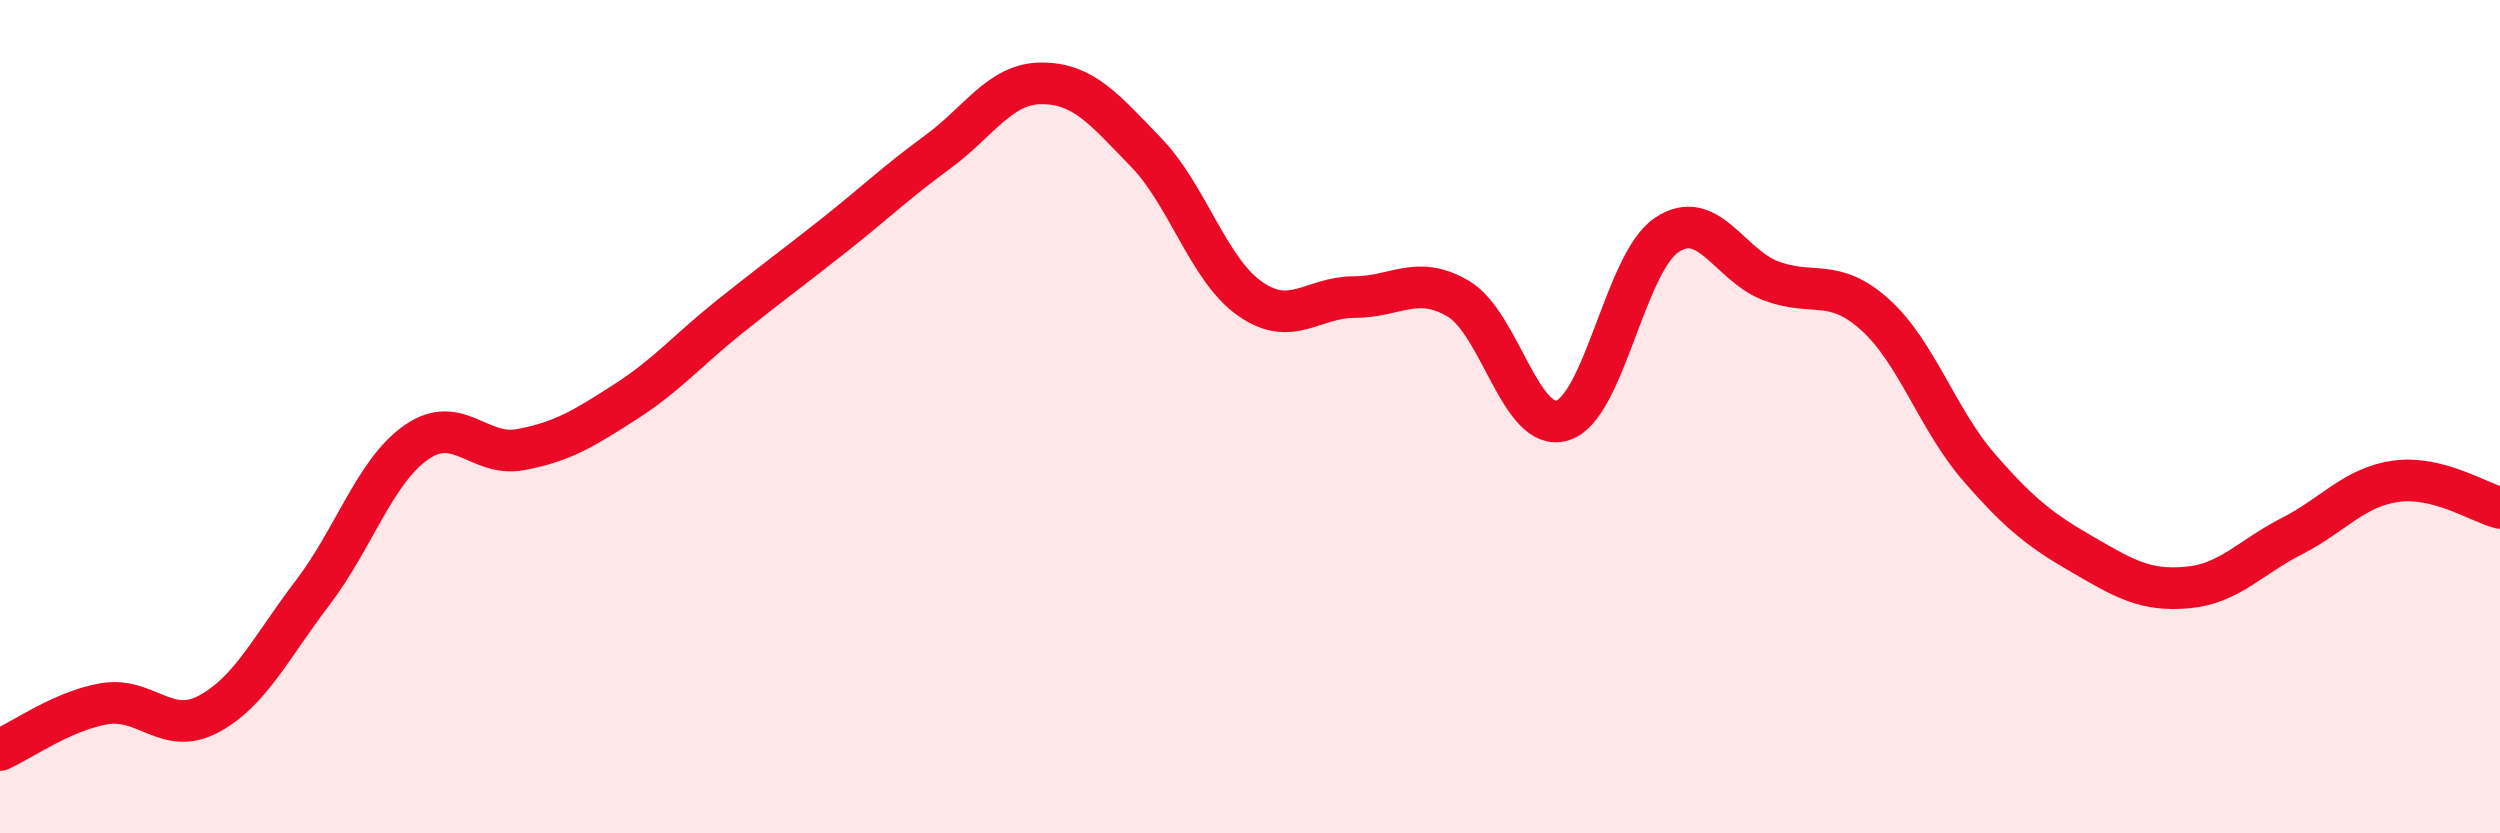 
    <svg width="60" height="20" viewBox="0 0 60 20" xmlns="http://www.w3.org/2000/svg">
      <path
        d="M 0,18 C 0.5,17.78 1.5,17.06 2.5,16.89 C 3.5,16.72 4,17.67 5,17.14 C 6,16.61 6.5,15.54 7.5,14.23 C 8.5,12.92 9,11.3 10,10.61 C 11,9.92 11.5,10.98 12.5,10.79 C 13.5,10.6 14,10.29 15,9.65 C 16,9.01 16.5,8.41 17.5,7.61 C 18.5,6.81 19,6.45 20,5.66 C 21,4.87 21.5,4.38 22.5,3.65 C 23.5,2.92 24,2 25,2 C 26,2 26.5,2.62 27.5,3.65 C 28.5,4.68 29,6.47 30,7.17 C 31,7.87 31.5,7.13 32.5,7.13 C 33.5,7.13 34,6.58 35,7.17 C 36,7.76 36.5,10.4 37.5,10.09 C 38.5,9.78 39,6.31 40,5.64 C 41,4.97 41.5,6.36 42.5,6.74 C 43.5,7.12 44,6.65 45,7.55 C 46,8.45 46.5,10.07 47.5,11.22 C 48.5,12.37 49,12.74 50,13.32 C 51,13.9 51.5,14.19 52.5,14.1 C 53.5,14.01 54,13.38 55,12.87 C 56,12.36 56.5,11.69 57.5,11.55 C 58.5,11.41 59.5,12.06 60,12.19L60 20L0 20Z"
        fill="#EB0A25"
        opacity="0.1"
        stroke-linecap="round"
        stroke-linejoin="round"
      />
      <path
        d="M 0,18 C 0.5,17.78 1.5,17.06 2.5,16.89 C 3.5,16.72 4,17.67 5,17.14 C 6,16.61 6.5,15.54 7.5,14.23 C 8.5,12.92 9,11.3 10,10.61 C 11,9.92 11.5,10.98 12.5,10.79 C 13.5,10.6 14,10.29 15,9.65 C 16,9.01 16.5,8.41 17.5,7.61 C 18.5,6.81 19,6.45 20,5.66 C 21,4.87 21.5,4.38 22.5,3.65 C 23.5,2.92 24,2 25,2 C 26,2 26.5,2.62 27.5,3.65 C 28.5,4.68 29,6.47 30,7.17 C 31,7.87 31.5,7.13 32.5,7.13 C 33.5,7.13 34,6.58 35,7.17 C 36,7.76 36.5,10.4 37.5,10.09 C 38.5,9.78 39,6.31 40,5.64 C 41,4.97 41.5,6.36 42.5,6.74 C 43.5,7.12 44,6.65 45,7.55 C 46,8.45 46.5,10.07 47.5,11.22 C 48.5,12.37 49,12.74 50,13.32 C 51,13.9 51.5,14.19 52.5,14.1 C 53.5,14.01 54,13.38 55,12.87 C 56,12.36 56.5,11.69 57.5,11.55 C 58.5,11.41 59.5,12.06 60,12.19"
        stroke="#EB0A25"
        stroke-width="1"
        fill="none"
        stroke-linecap="round"
        stroke-linejoin="round"
      />
    </svg>
  